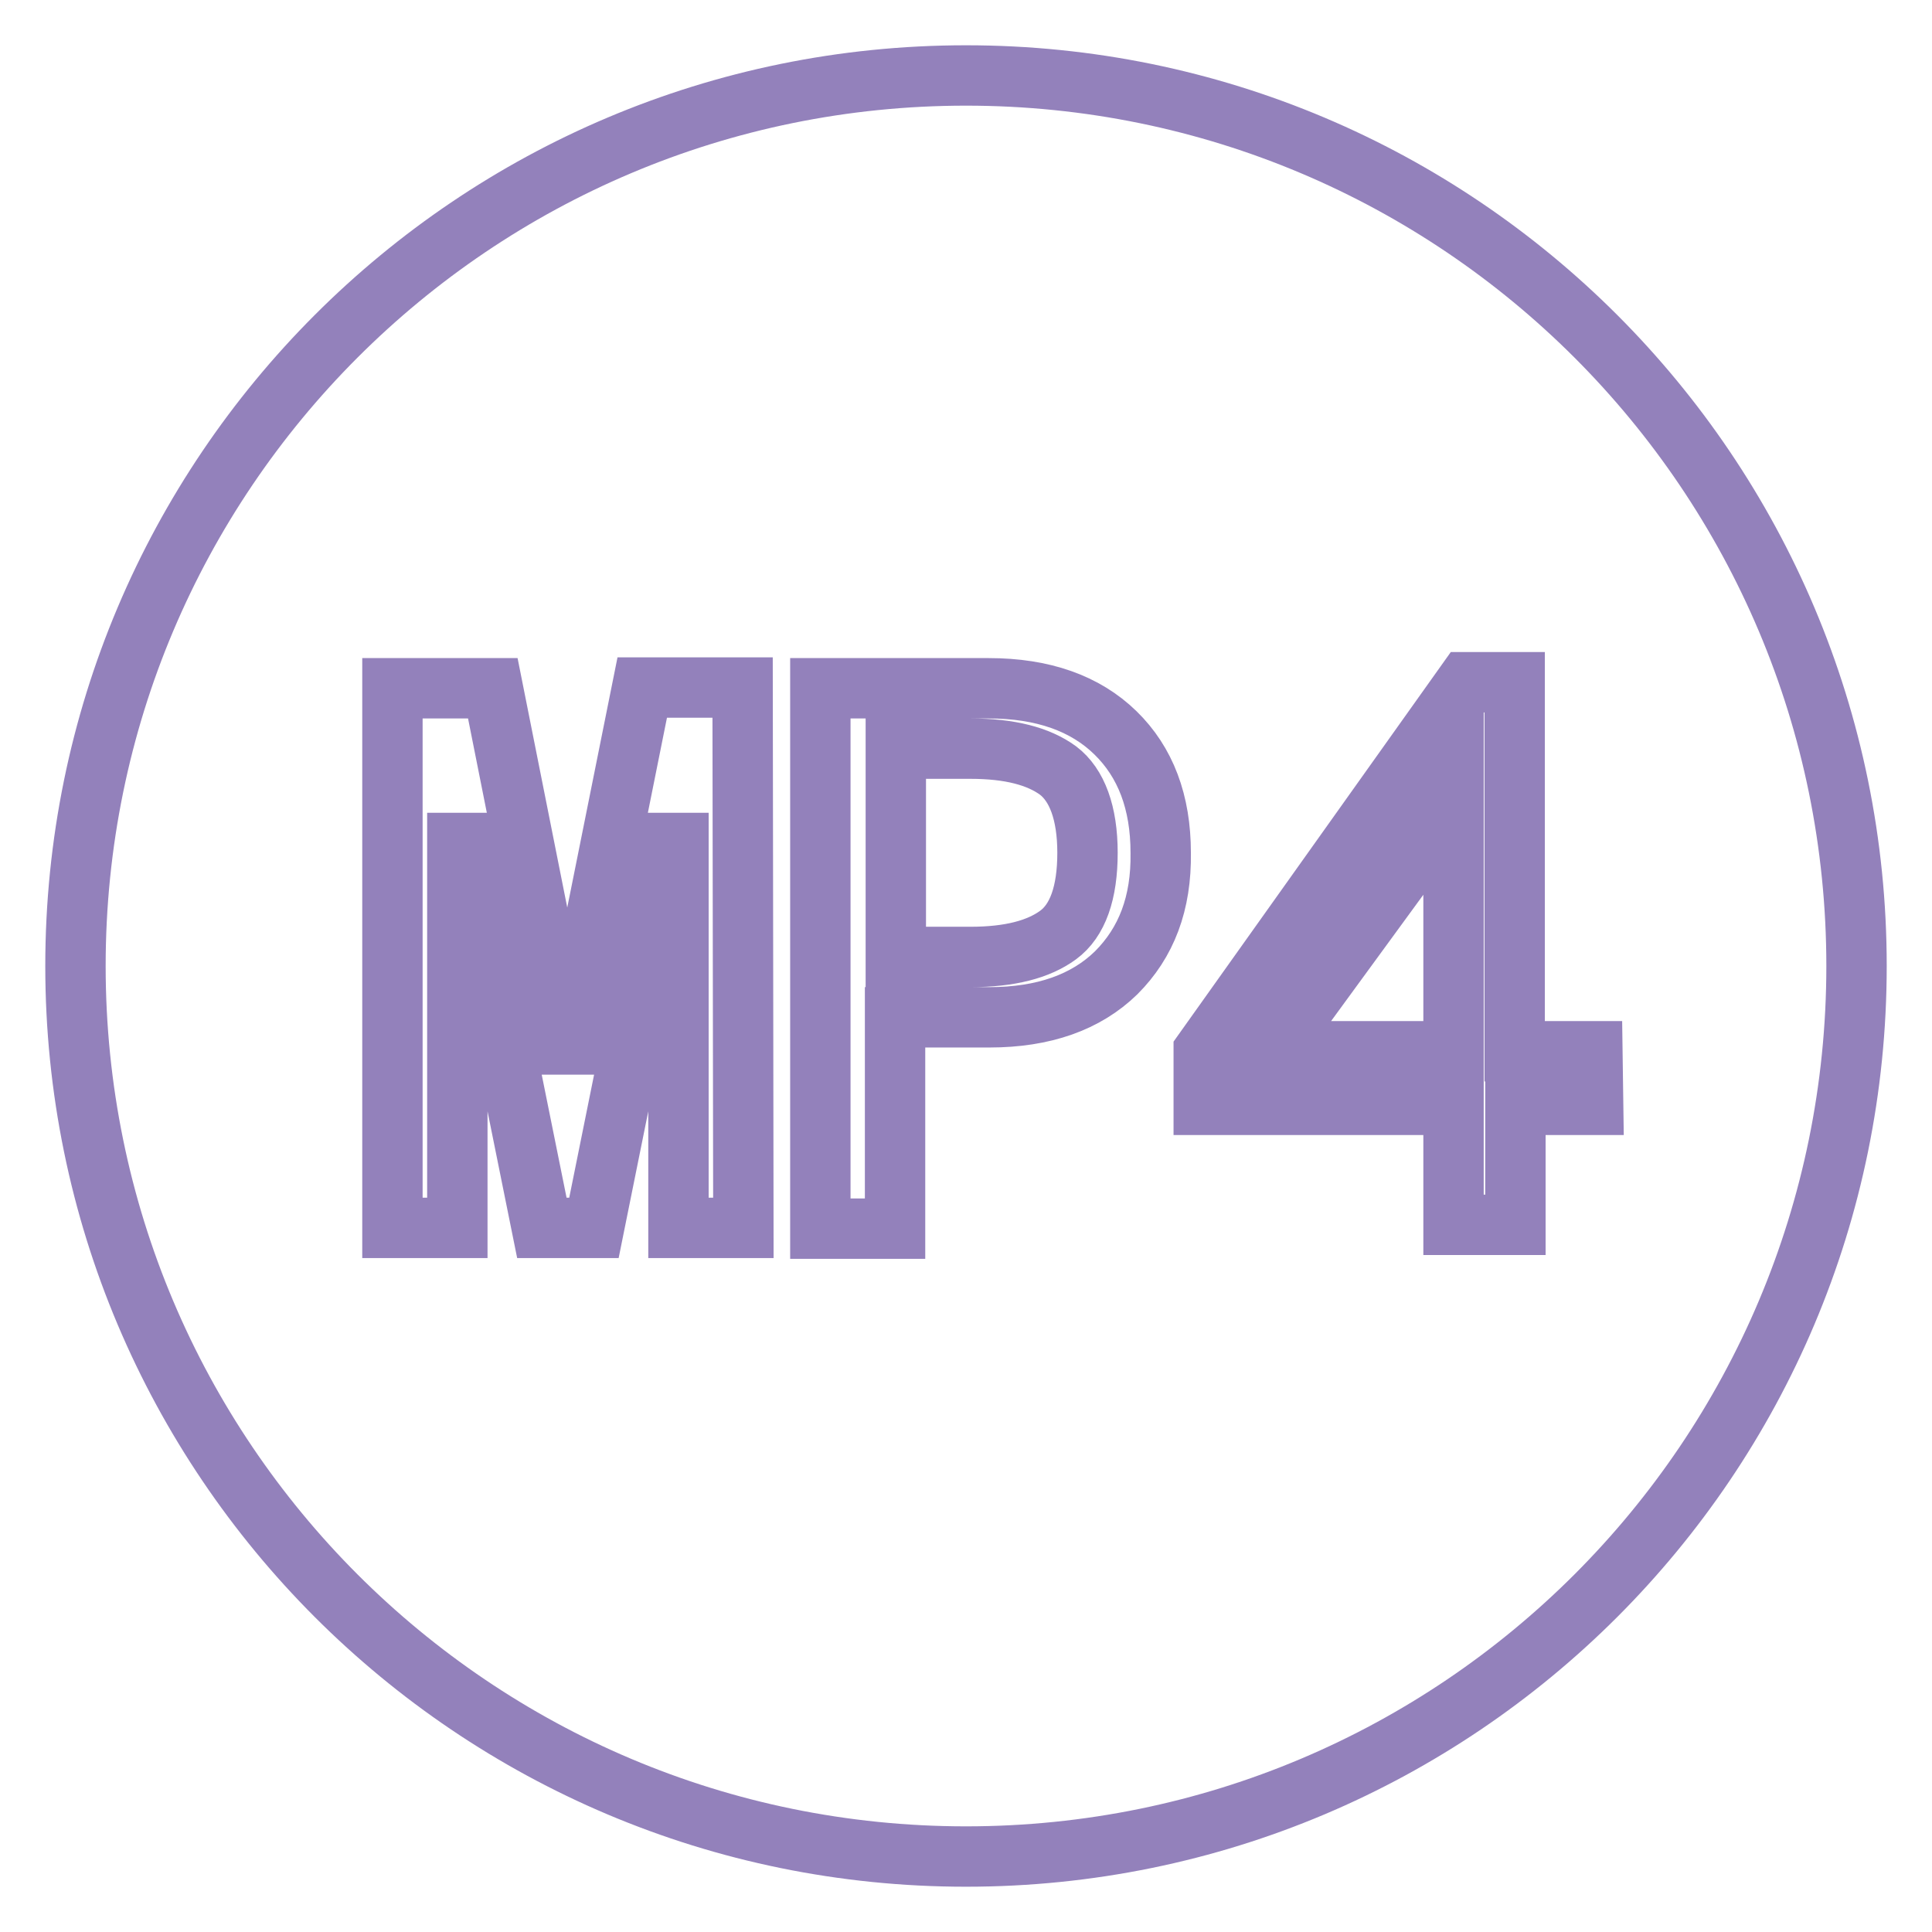 <?xml version="1.0" encoding="utf-8"?>
<!-- Svg Vector Icons : http://www.onlinewebfonts.com/icon -->
<!DOCTYPE svg PUBLIC "-//W3C//DTD SVG 1.1//EN" "http://www.w3.org/Graphics/SVG/1.1/DTD/svg11.dtd">
<svg version="1.1" xmlns="http://www.w3.org/2000/svg" xmlns:xlink="http://www.w3.org/1999/xlink" x="0px" y="0px" viewBox="0 0 256 256" enable-background="new 0 0 256 256" xml:space="preserve">
<g> <path stroke-width="8" fill-opacity="0" stroke="#9381bb"  d="M128,10C62.8,10,10,62.8,10,128c0,65.2,52.8,118,118,118c65.2,0,118-52.8,118-118C246,62.8,193.2,10,128,10 z M98.5,162.7h-8.6v-51h-0.9l-10.3,51h-6.9l-10.3-51h-0.9v51h-8.6V91.2h13.3l9.4,47.2h0.9l9.5-47.3h13.3L98.5,162.7L98.5,162.7z  M147.9,128.9c-4,3.9-9.6,5.9-16.8,5.9h-12.5v28h-9.9V91.2h22.3c7.2,0,12.8,2,16.8,5.9c4,3.9,6,9.2,6,15.9 C153.9,119.7,151.9,124.9,147.9,128.9L147.9,128.9z M211.1,146.4h-10.3v15.9h-8.2v-15.9h-33.1v-7.1l34.8-48.9h6.4v48.9H211 L211.1,146.4L211.1,146.4z M140.2,102.1c-2.6-1.9-6.4-2.9-11.6-2.9h-9.9v27.6h9.9c5.2,0,9-1,11.6-2.9c2.6-1.9,3.9-5.6,3.9-10.9 C144.1,107.7,142.7,104,140.2,102.1z M192.6,139.3v-33l-24.1,33H192.6z"/></g>
</svg>